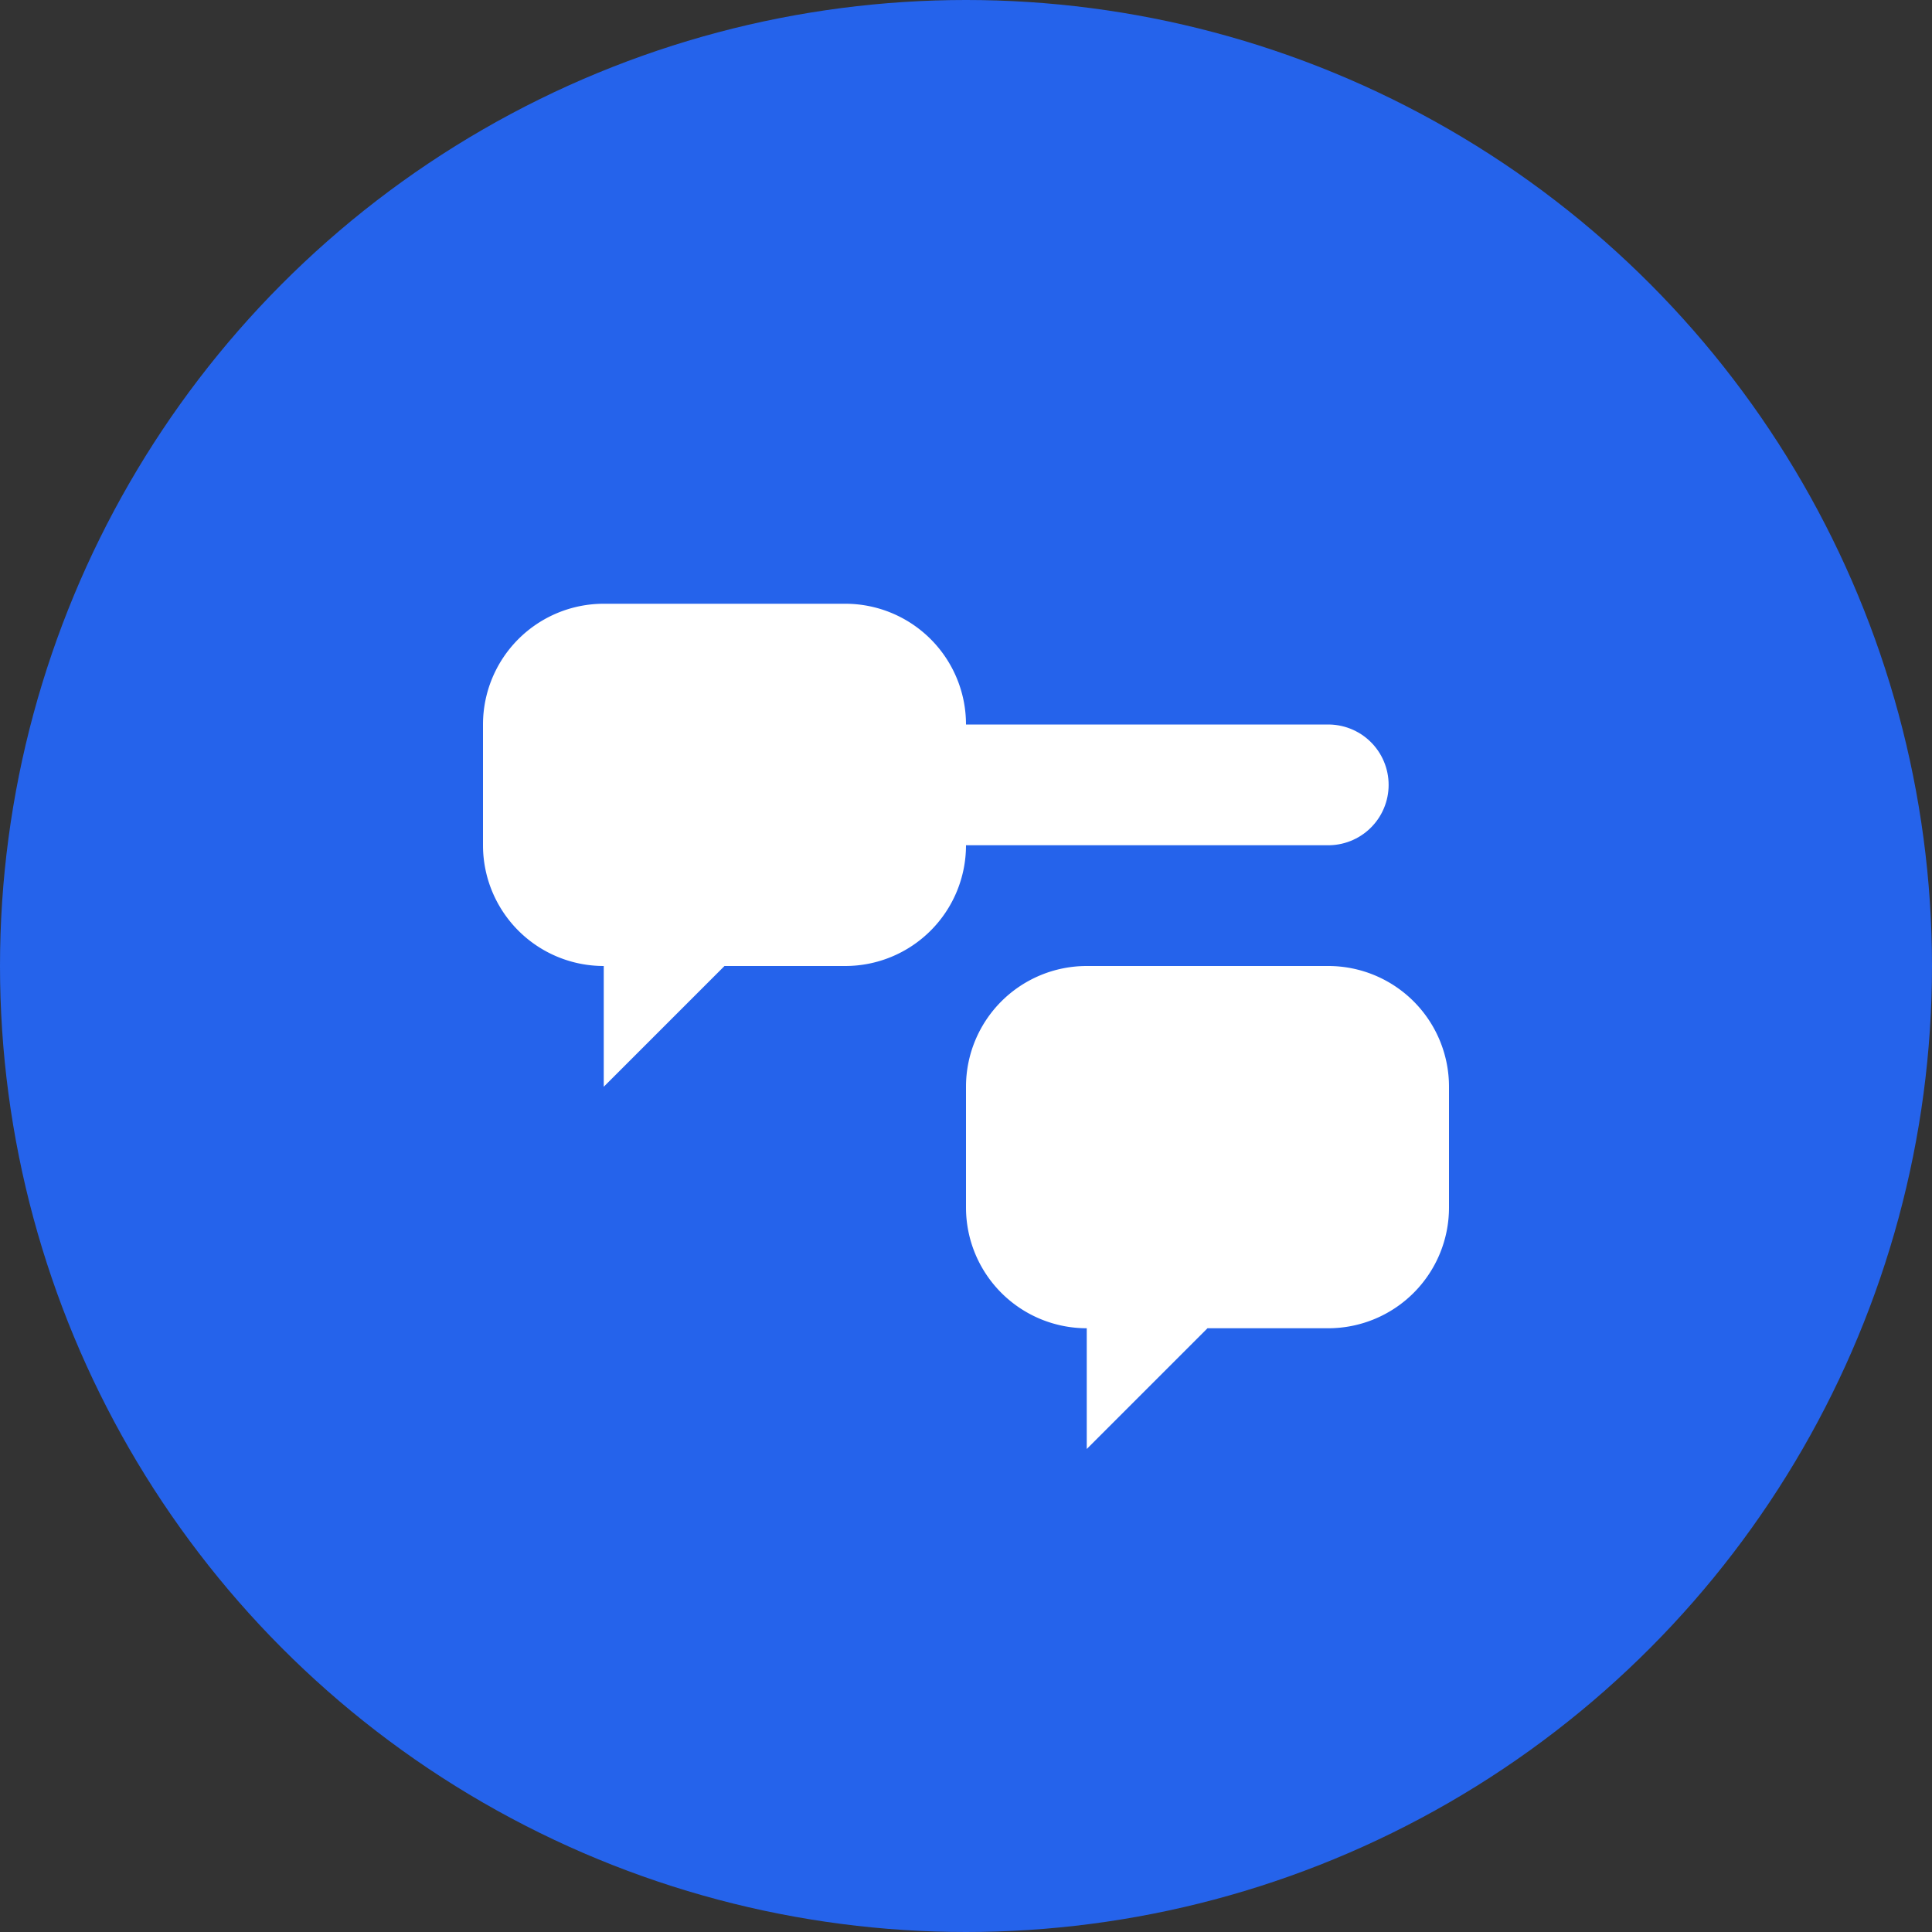 <svg xmlns="http://www.w3.org/2000/svg" width="32" height="32" fill="none" viewBox="0 0 32 32"><rect x="0" y="0" width="32" height="32" fill="#333333" stroke="none"/><circle cx="16" cy="16" r="16" fill="#2563eb"/><path fill="#fff" d="M8 12a2 2 0 0 1 2-2h4a2 2 0 0 1 2 2v2a2 2 0 0 1-2 2h-2l-2 2v-2a2 2 0 0 1-2-2zM16 18a2 2 0 0 1 2-2h4a2 2 0 0 1 2 2v2a2 2 0 0 1-2 2h-2l-2 2v-2a2 2 0 0 1-2-2z"/><path stroke="#fff" stroke-linecap="round" stroke-width="2" d="M14 13h8"/></svg>